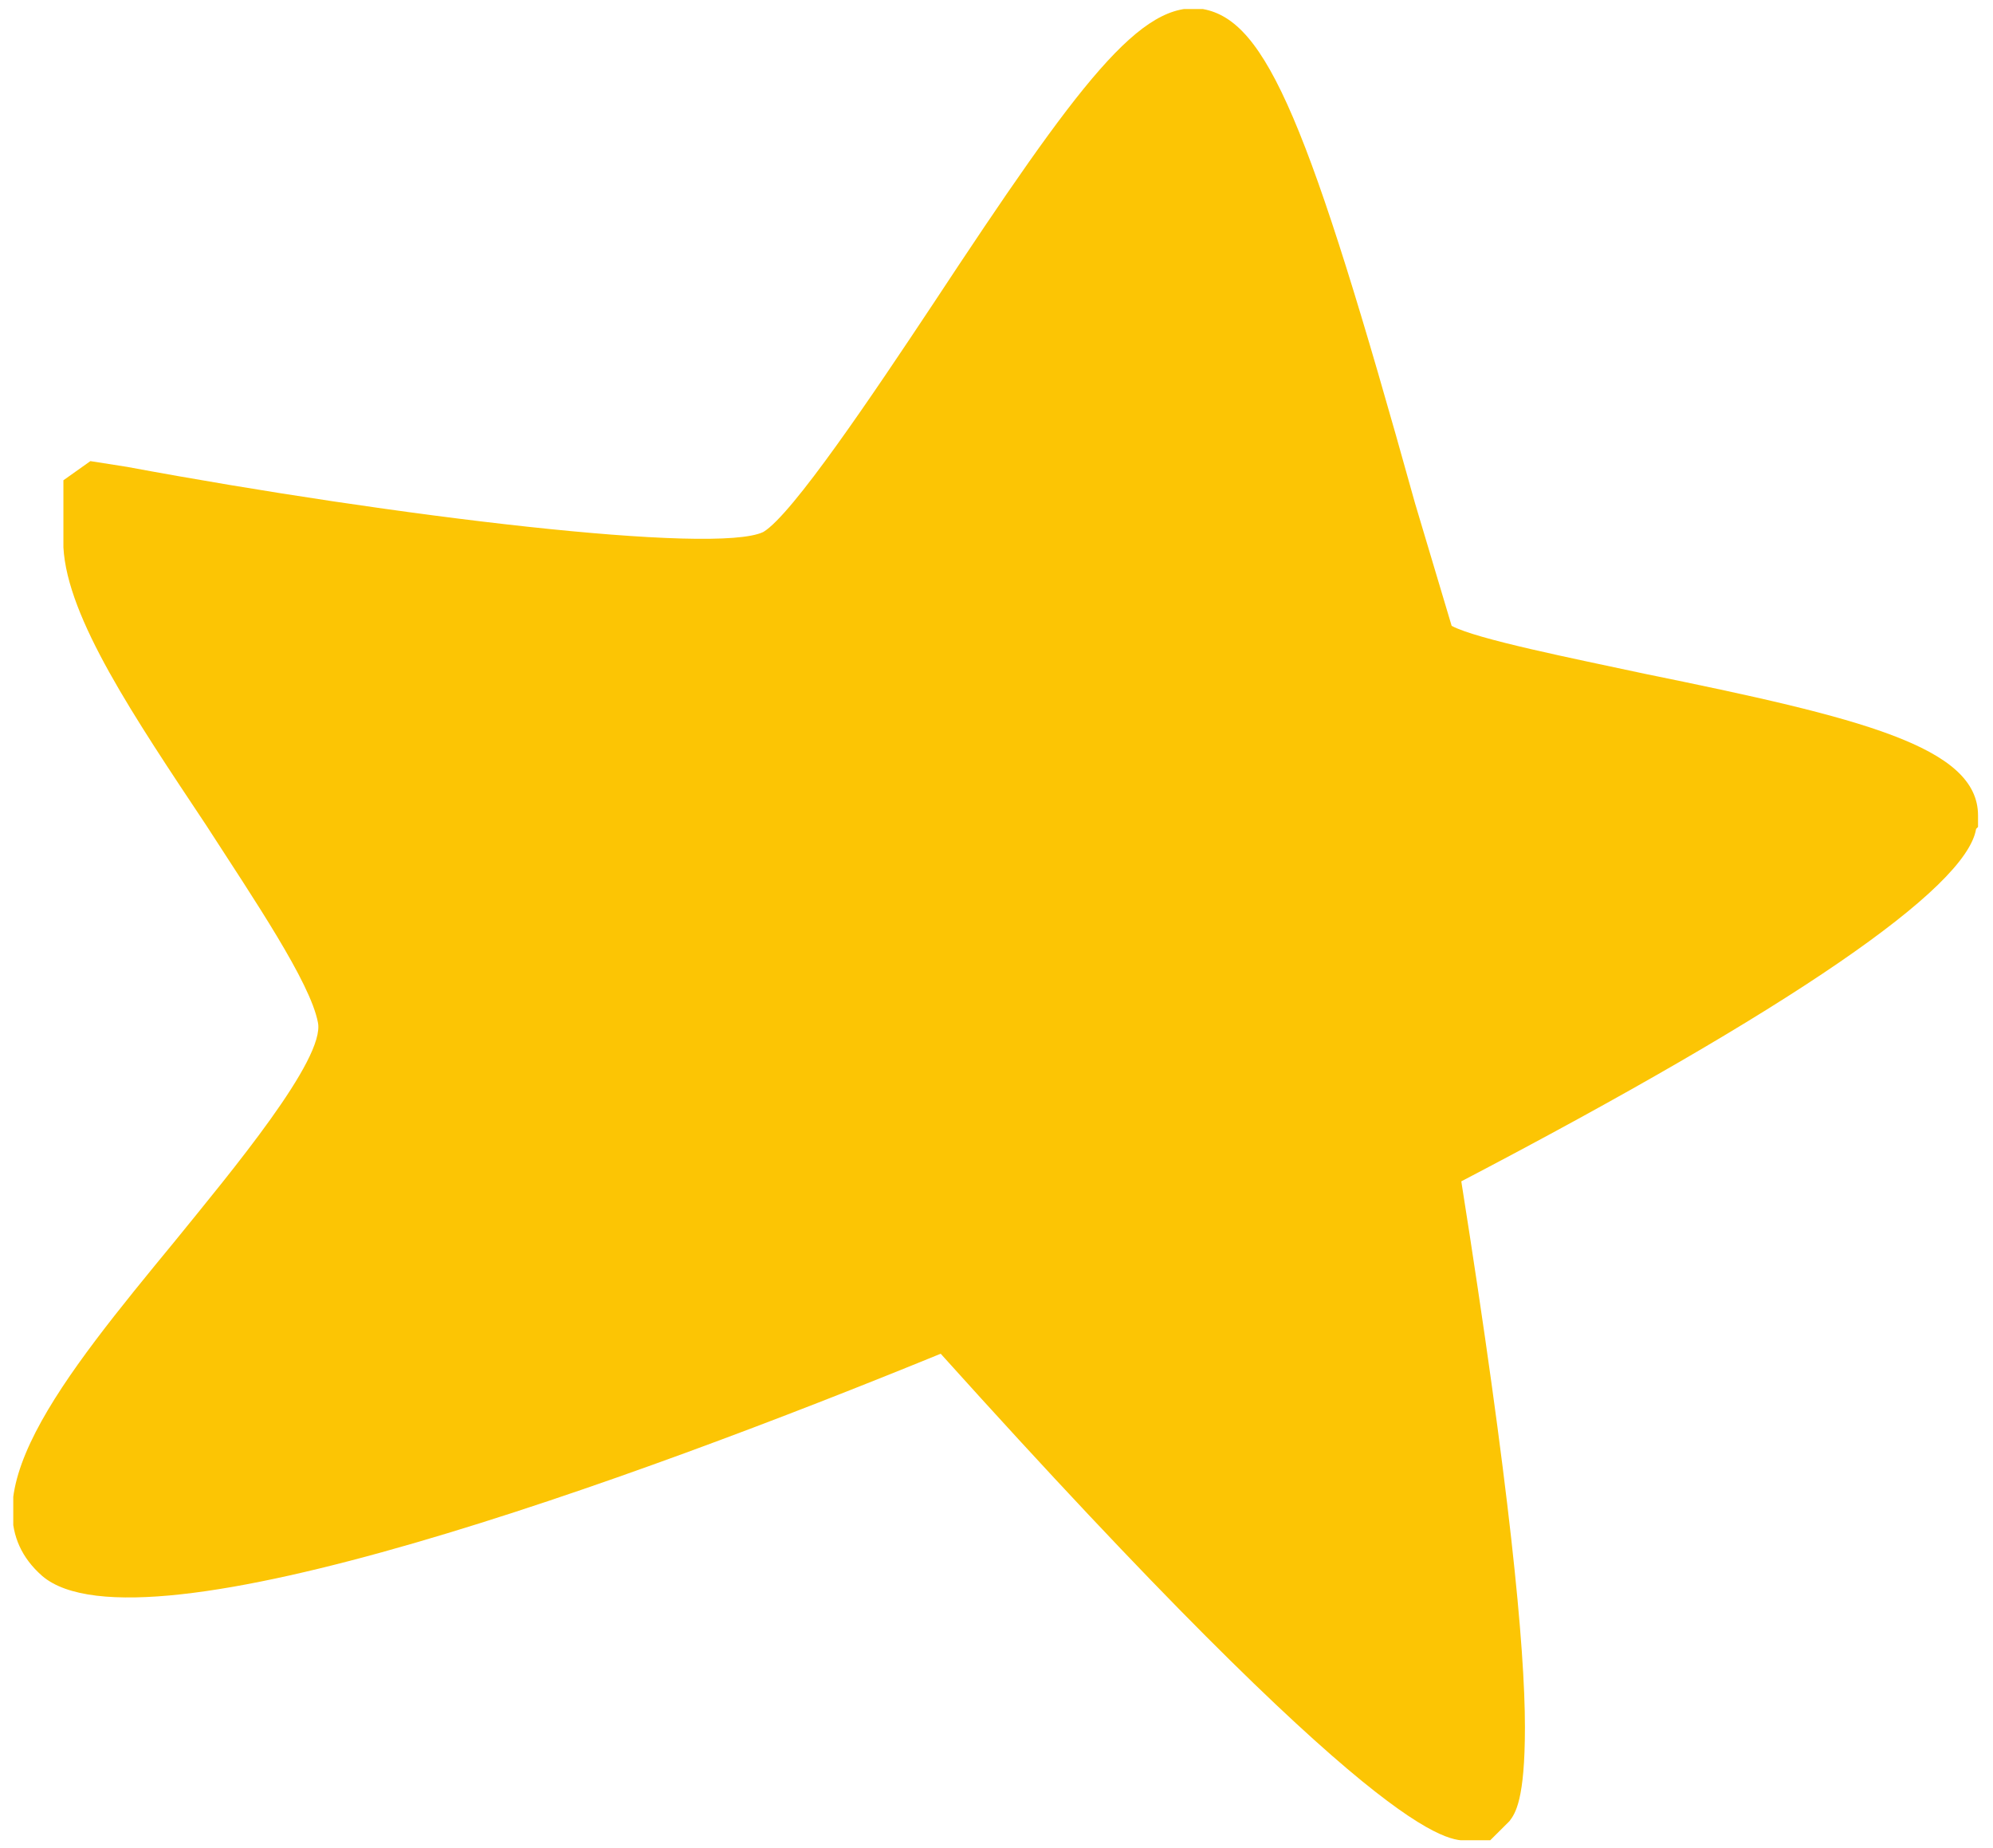 <svg xmlns="http://www.w3.org/2000/svg" width="96" height="89" viewBox="0 0 96 89" fill="none"><g clip-path="url(#clip0_191_136)"><path d="M95.186 39.925C94.722 42.785 86.27 48.597 70.389 56.901C72.71 71.57 73.454 79.32 73.454 83.195C73.454 86.701 72.989 87.347 72.71 87.716L71.782 88.639H70.76C69.739 88.731 66.488 88.731 45.312 65.204C30.638 71.201 6.769 79.966 2.032 75.907C-1.962 72.401 3.054 66.311 8.44 59.761C11.134 56.439 15.685 50.996 15.313 49.243C14.942 47.305 12.248 43.338 9.926 39.74C6.49 34.573 3.239 29.776 3.054 26.362L3.054 23.133L4.354 22.21L6.118 22.487C19.028 24.886 34.446 26.731 36.767 25.624C38.161 24.794 42.062 18.981 44.941 14.645C51.999 3.942 54.971 -0.025 57.943 0.436C61.008 0.99 63.051 5.88 68.16 24.24C68.16 24.24 69.646 29.222 69.924 30.145C71.132 30.791 75.775 31.713 79.212 32.451C89.614 34.573 95.279 35.957 95.279 39.279C95.279 39.463 95.279 39.648 95.279 39.832" fill="#FCC504"></path></g><defs><clipPath id="clip0_191_136"><rect width="94.641" height="88.202" fill="white" transform="translate(0.639 0.436)"></rect></clipPath></defs></svg>